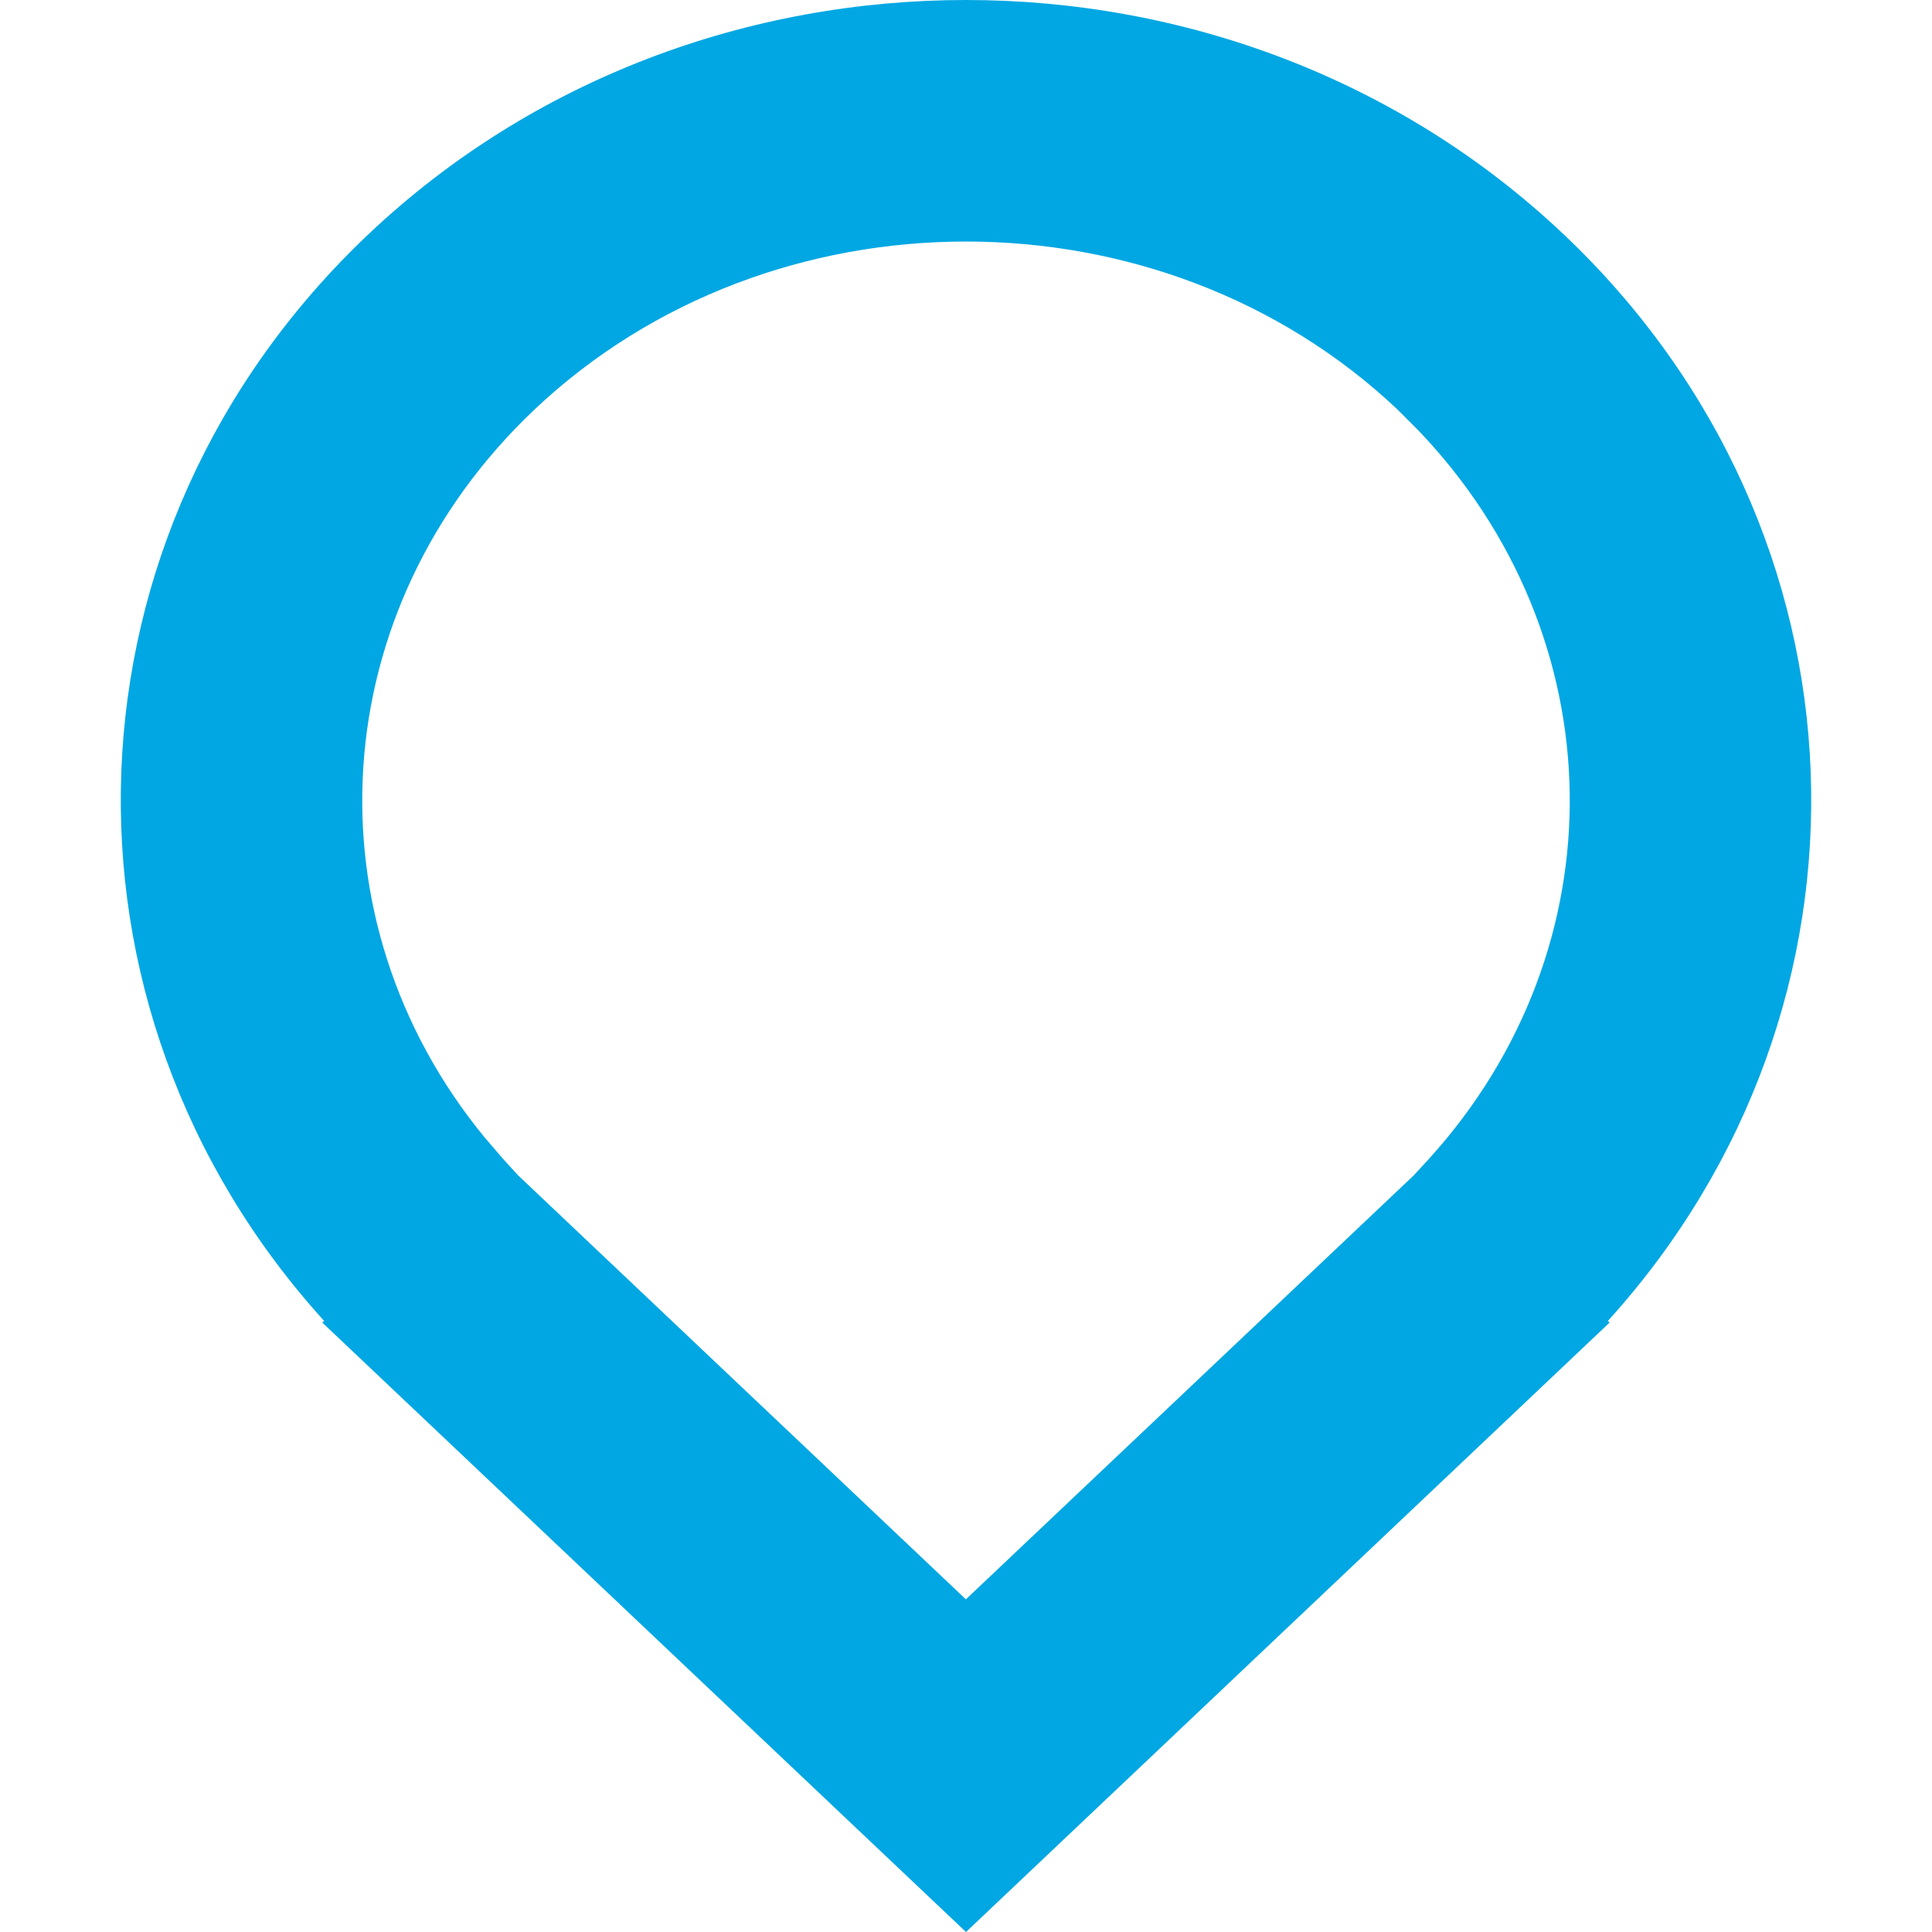 <svg viewBox="0 0 16 16" xmlns="http://www.w3.org/2000/svg" xmlns:xlink="http://www.w3.org/1999/xlink">
    <g fill="none">
        <path d="M12.95,1.941 C15.555,4.408 15.677,8.335 13.316,10.939 L13.33,10.953 L8,16 L2.669,10.953 L2.684,10.939 C0.323,8.335 0.445,4.408 3.05,1.941 C5.784,-0.647 10.216,-0.647 12.95,1.941 Z M11.575,3.393 C9.612,1.536 6.388,1.536 4.425,3.393 C2.682,5.044 2.53,7.612 4.012,9.418 L4.165,9.596 L4.29,9.733 L7.999,13.245 L11.709,9.733 L11.835,9.596 C13.425,7.842 13.381,5.272 11.744,3.562 L11.575,3.393 Z" id="Combined-Shape" fill="#01A7E3" fill-rule="nonzero"></path>
    </g>
</svg>